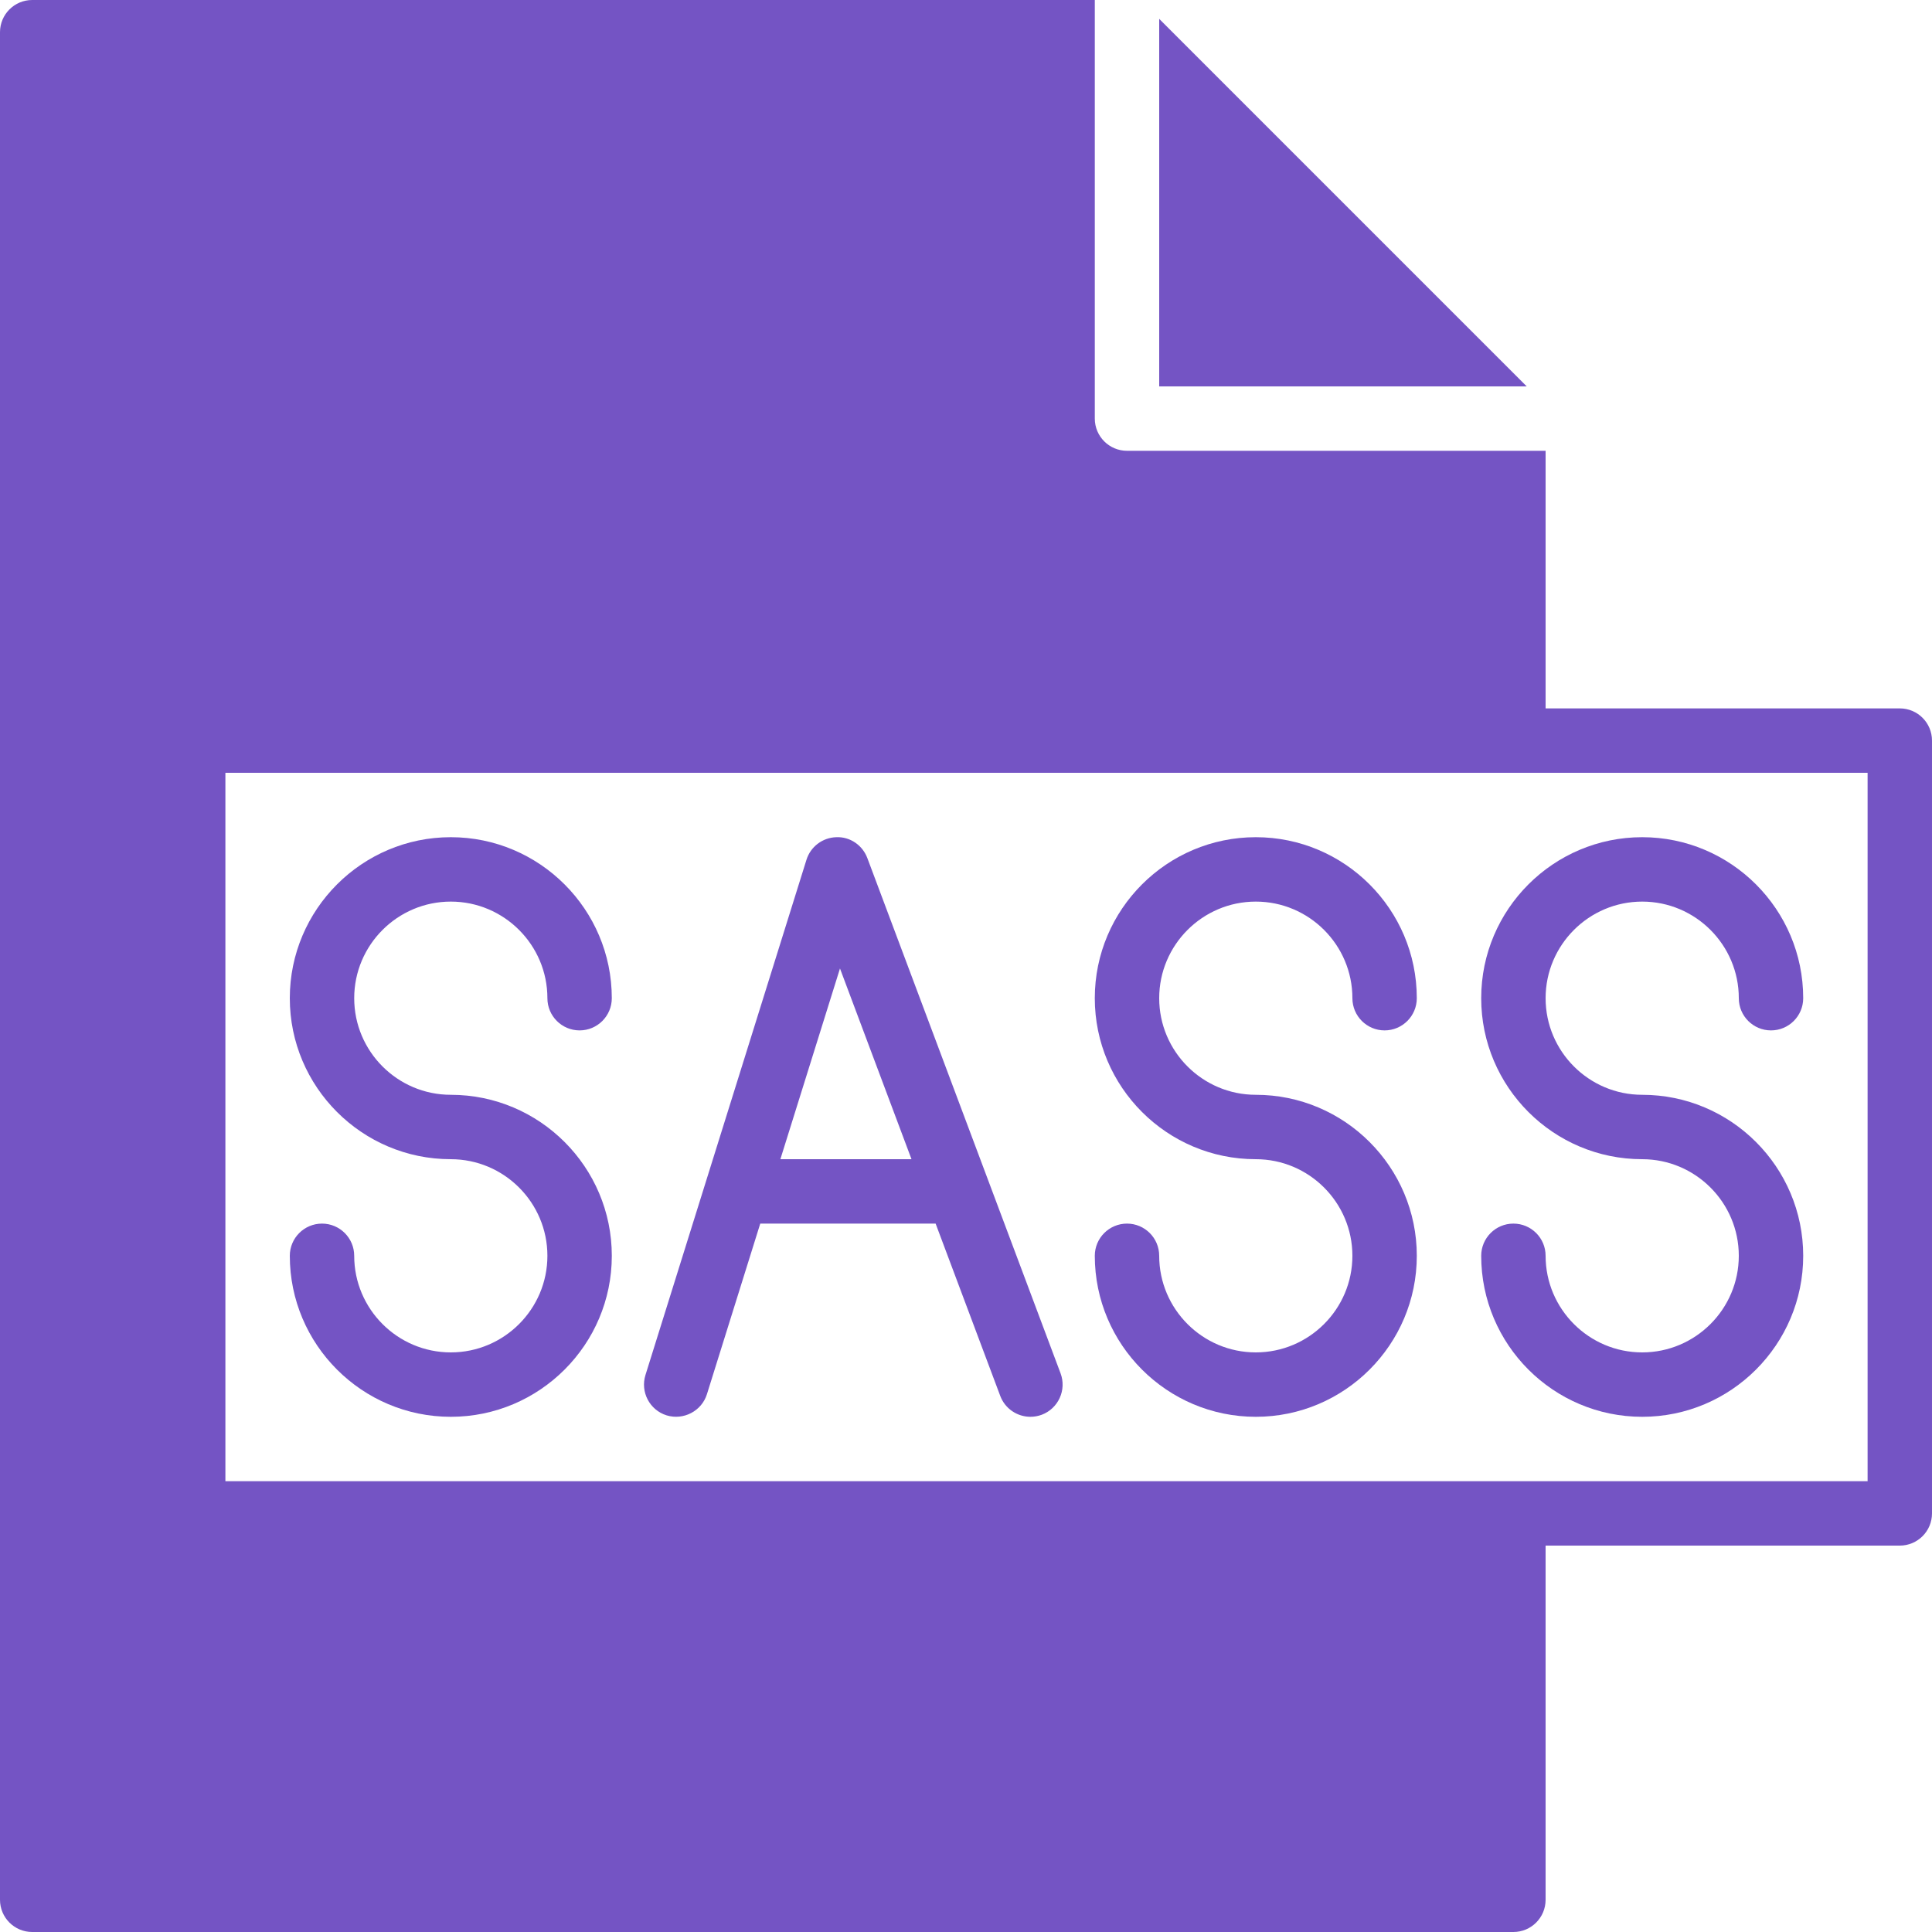 <?xml version="1.0"?>
<svg xmlns="http://www.w3.org/2000/svg" xmlns:xlink="http://www.w3.org/1999/xlink" xmlns:svgjs="http://svgjs.com/svgjs" version="1.1" width="512" height="512" x="0" y="0" viewBox="0 0 512 512" style="enable-background:new 0 0 512 512" xml:space="preserve" class=""><g>
<g xmlns="http://www.w3.org/2000/svg">
	<g>
		<g>
			<path d="M503.467,187.733H409.6v-68.267H298.667c-4.71,0-8.533-3.823-8.533-8.533V0H8.533C3.823,0,0,3.823,0,8.533v494.933     C0,508.177,3.823,512,8.533,512h392.533c4.719,0,8.533-3.823,8.533-8.533V409.6h93.867c4.719,0,8.533-3.823,8.533-8.533v-204.8     C512,191.556,508.186,187.733,503.467,187.733z M494.933,392.533h-93.867H59.733V204.8h341.333h93.867V392.533z" fill="#7454c4" data-original="#000000" style="" class=""/>
			<path d="M119.467,238.933c14.114,0,25.6,11.486,25.6,25.6c0,4.71,3.823,8.533,8.533,8.533c4.71,0,8.533-3.823,8.533-8.533     c0-23.526-19.14-42.667-42.667-42.667S76.8,241.007,76.8,264.533c0,23.526,19.14,42.667,42.667,42.667     c14.114,0,25.6,11.486,25.6,25.6c0,14.114-11.486,25.6-25.6,25.6s-25.6-11.486-25.6-25.6c0-4.71-3.823-8.533-8.533-8.533     c-4.71,0-8.533,3.823-8.533,8.533c0,23.526,19.14,42.667,42.667,42.667s42.667-19.14,42.667-42.667     c0-23.526-19.14-42.667-42.667-42.667c-14.114,0-25.6-11.486-25.6-25.6S105.353,238.933,119.467,238.933z" fill="#7454c4" data-original="#000000" style="" class=""/>
			<path d="M332.8,238.933c14.114,0,25.6,11.486,25.6,25.6c0,4.71,3.823,8.533,8.533,8.533s8.533-3.823,8.533-8.533     c0-23.526-19.14-42.667-42.667-42.667c-23.526,0-42.667,19.14-42.667,42.667c0,23.526,19.14,42.667,42.667,42.667     c14.114,0,25.6,11.486,25.6,25.6c0,14.114-11.486,25.6-25.6,25.6c-14.114,0-25.6-11.486-25.6-25.6     c0-4.71-3.823-8.533-8.533-8.533s-8.533,3.823-8.533,8.533c0,23.526,19.14,42.667,42.667,42.667     c23.526,0,42.667-19.14,42.667-42.667c0-23.526-19.14-42.667-42.667-42.667c-14.114,0-25.6-11.486-25.6-25.6     S318.686,238.933,332.8,238.933z" fill="#7454c4" data-original="#000000" style="" class=""/>
			<path d="M435.2,307.2c14.114,0,25.6,11.486,25.6,25.6c0,14.114-11.486,25.6-25.6,25.6s-25.6-11.486-25.6-25.6     c0-4.71-3.814-8.533-8.533-8.533c-4.71,0-8.533,3.823-8.533,8.533c0,23.526,19.14,42.667,42.667,42.667     c23.526,0,42.667-19.14,42.667-42.667c0-23.526-19.14-42.667-42.667-42.667c-14.114,0-25.6-11.486-25.6-25.6     s11.486-25.6,25.6-25.6s25.6,11.486,25.6,25.6c0,4.71,3.814,8.533,8.533,8.533s8.533-3.823,8.533-8.533     c0-23.526-19.14-42.667-42.667-42.667c-23.526,0-42.667,19.14-42.667,42.667C392.533,288.06,411.674,307.2,435.2,307.2z" fill="#7454c4" data-original="#000000" style="" class=""/>
			<path d="M229.857,227.405c-1.28-3.413-4.574-5.7-8.226-5.538c-3.644,0.102-6.827,2.509-7.91,5.99L171.054,364.39     c-1.399,4.497,1.101,9.284,5.598,10.692c4.463,1.365,9.284-1.109,10.692-5.606l14.131-45.21h46.473l17.126,45.662     c1.289,3.422,4.54,5.538,7.996,5.538c0.99,0,2.005-0.179,2.995-0.538c4.412-1.664,6.647-6.579,4.992-10.991L229.857,227.405z      M206.809,307.2l15.795-50.543l18.953,50.543H206.809z" fill="#7454c4" data-original="#000000" style="" class=""/>
			<polygon points="307.2,5 307.2,102.399 404.599,102.399    " fill="#7454c4" data-original="#000000" style="" class=""/>
		</g>
	</g>
</g>
<g xmlns="http://www.w3.org/2000/svg">
</g>
<g xmlns="http://www.w3.org/2000/svg">
</g>
<g xmlns="http://www.w3.org/2000/svg">
</g>
<g xmlns="http://www.w3.org/2000/svg">
</g>
<g xmlns="http://www.w3.org/2000/svg">
</g>
<g xmlns="http://www.w3.org/2000/svg">
</g>
<g xmlns="http://www.w3.org/2000/svg">
</g>
<g xmlns="http://www.w3.org/2000/svg">
</g>
<g xmlns="http://www.w3.org/2000/svg">
</g>
<g xmlns="http://www.w3.org/2000/svg">
</g>
<g xmlns="http://www.w3.org/2000/svg">
</g>
<g xmlns="http://www.w3.org/2000/svg">
</g>
<g xmlns="http://www.w3.org/2000/svg">
</g>
<g xmlns="http://www.w3.org/2000/svg">
</g>
<g xmlns="http://www.w3.org/2000/svg">
</g>
</g></svg>
